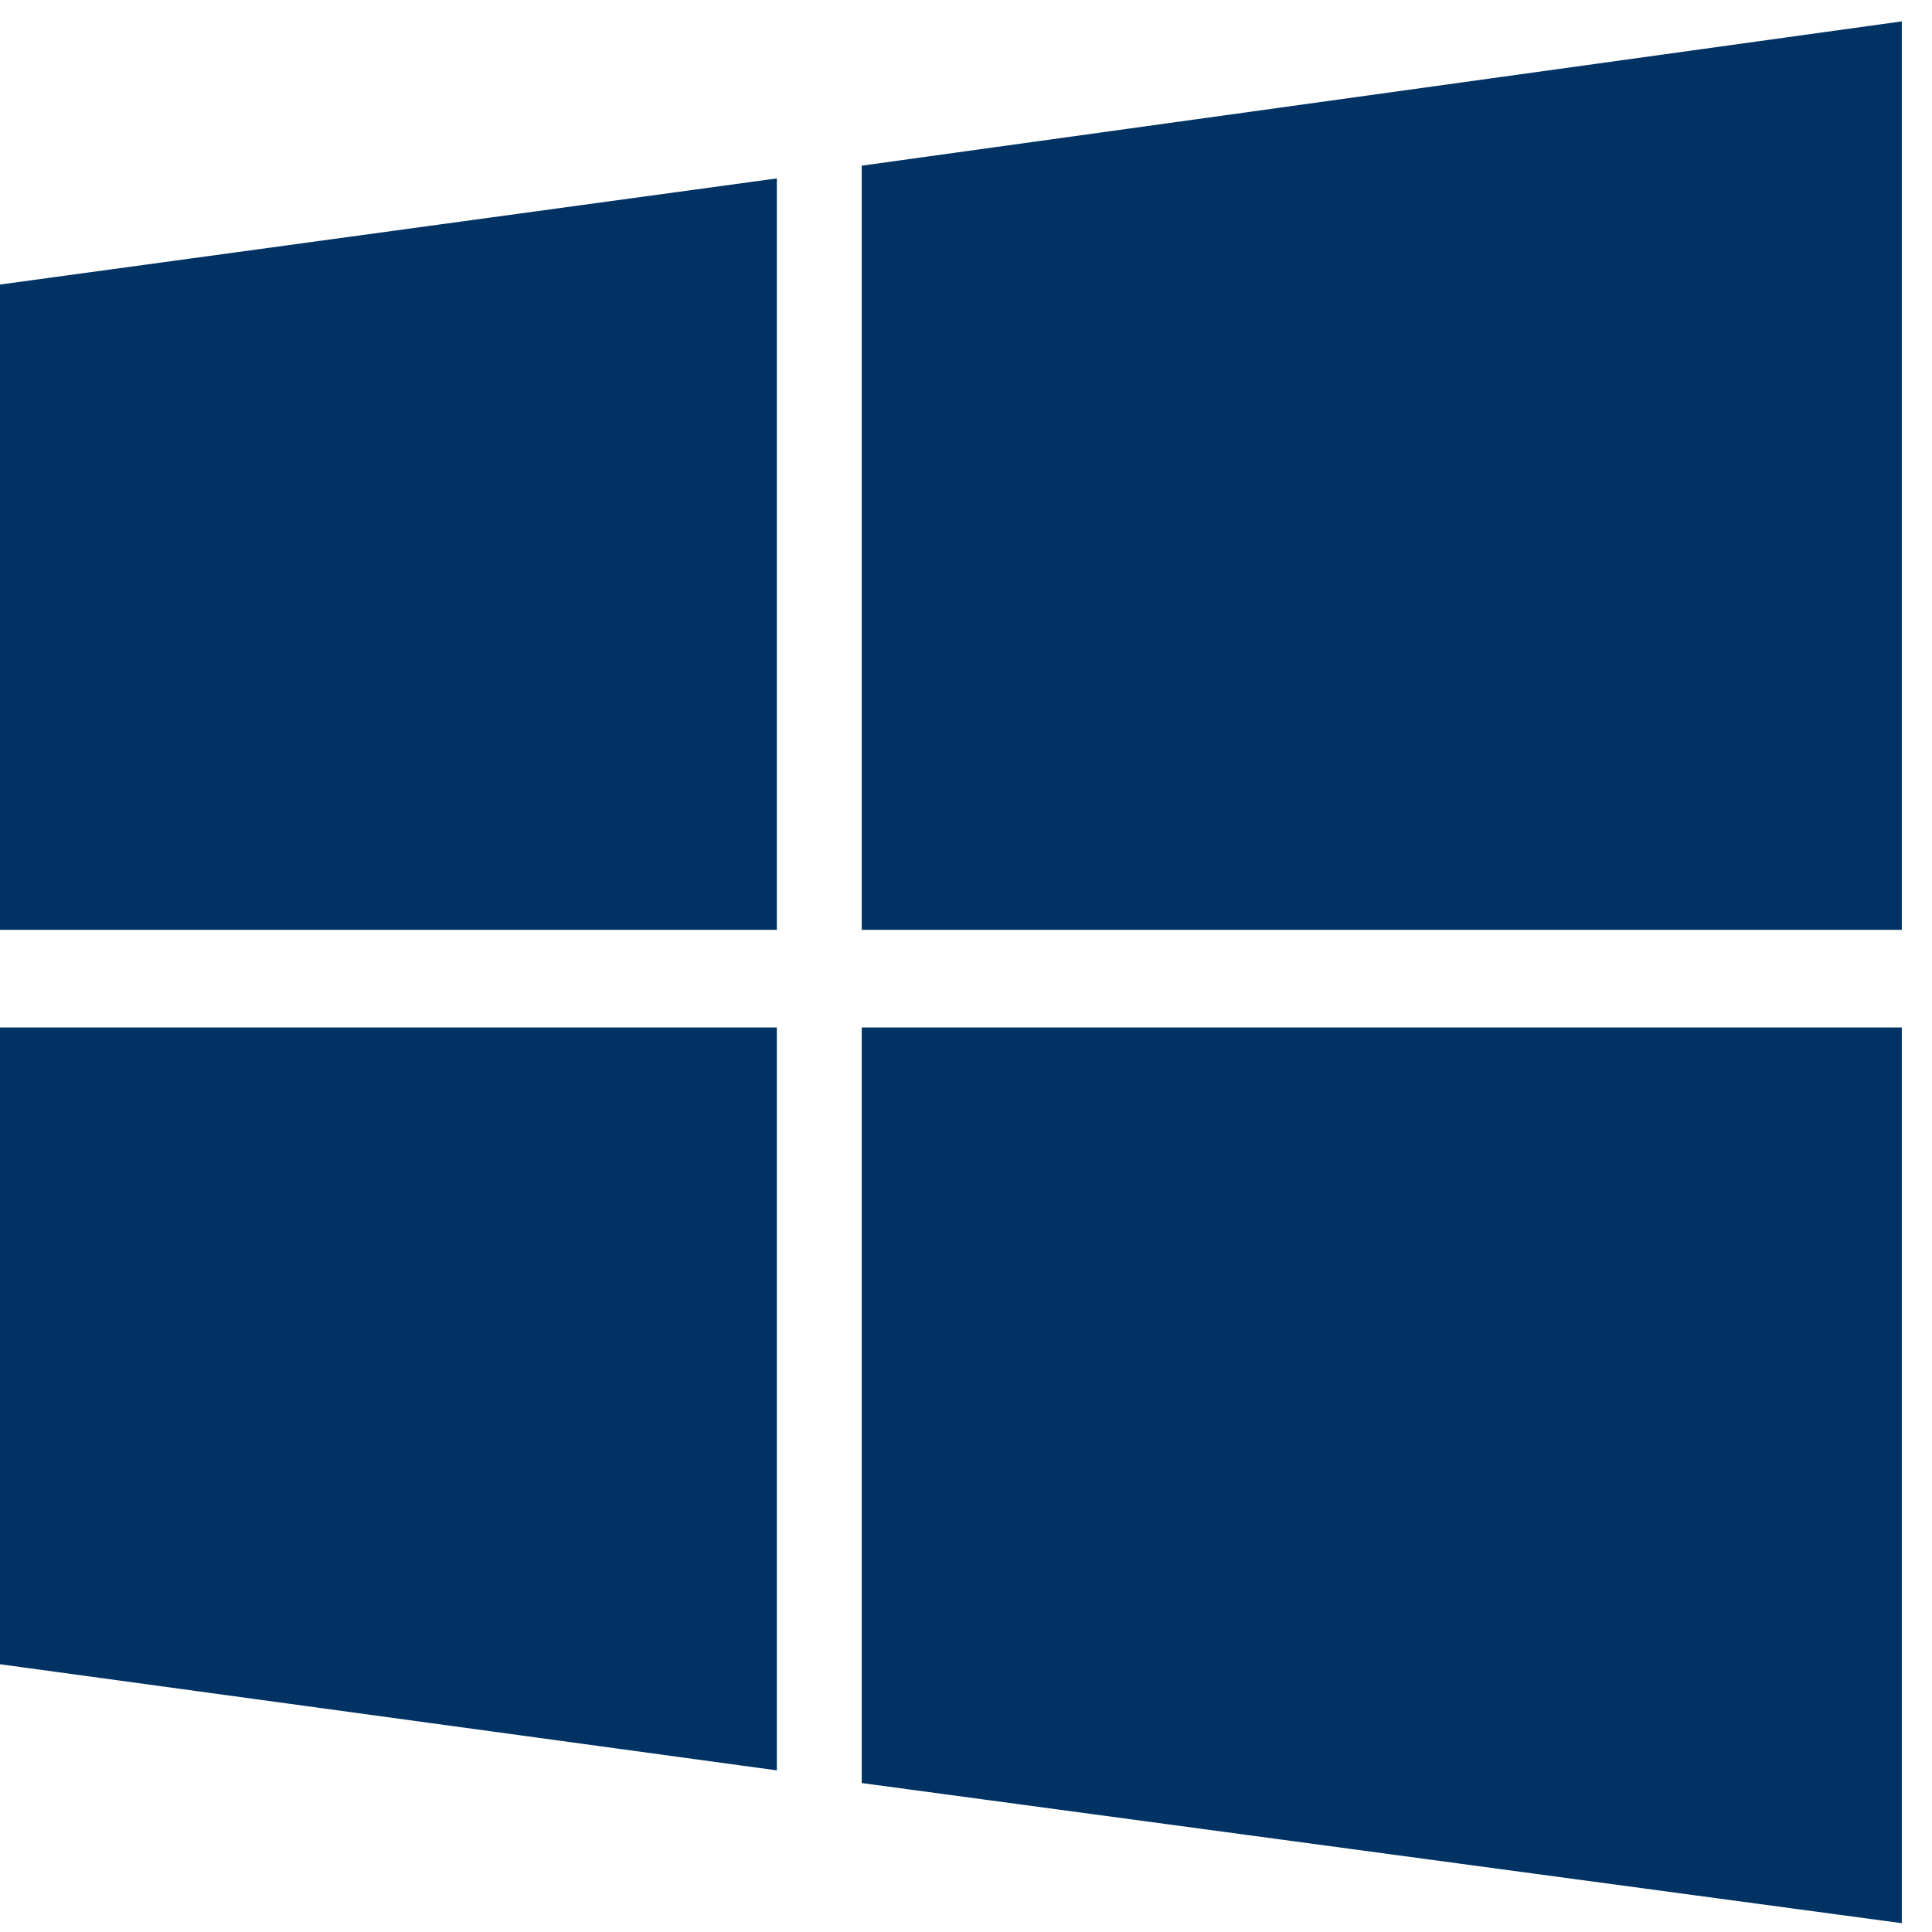 <svg width="32" height="32" viewBox="0 0 32 32" fill="none" xmlns="http://www.w3.org/2000/svg">
<path d="M0 4.713V15.401H12.867V2.955L0 4.713ZM0 27.565V17.018H12.867V29.323L0 27.565ZM14.273 29.533V17.018H31.5V31.854L14.273 29.533ZM14.273 2.744L31.5 0.354V15.401H14.273V2.744Z" fill="#003363"/>
</svg>
